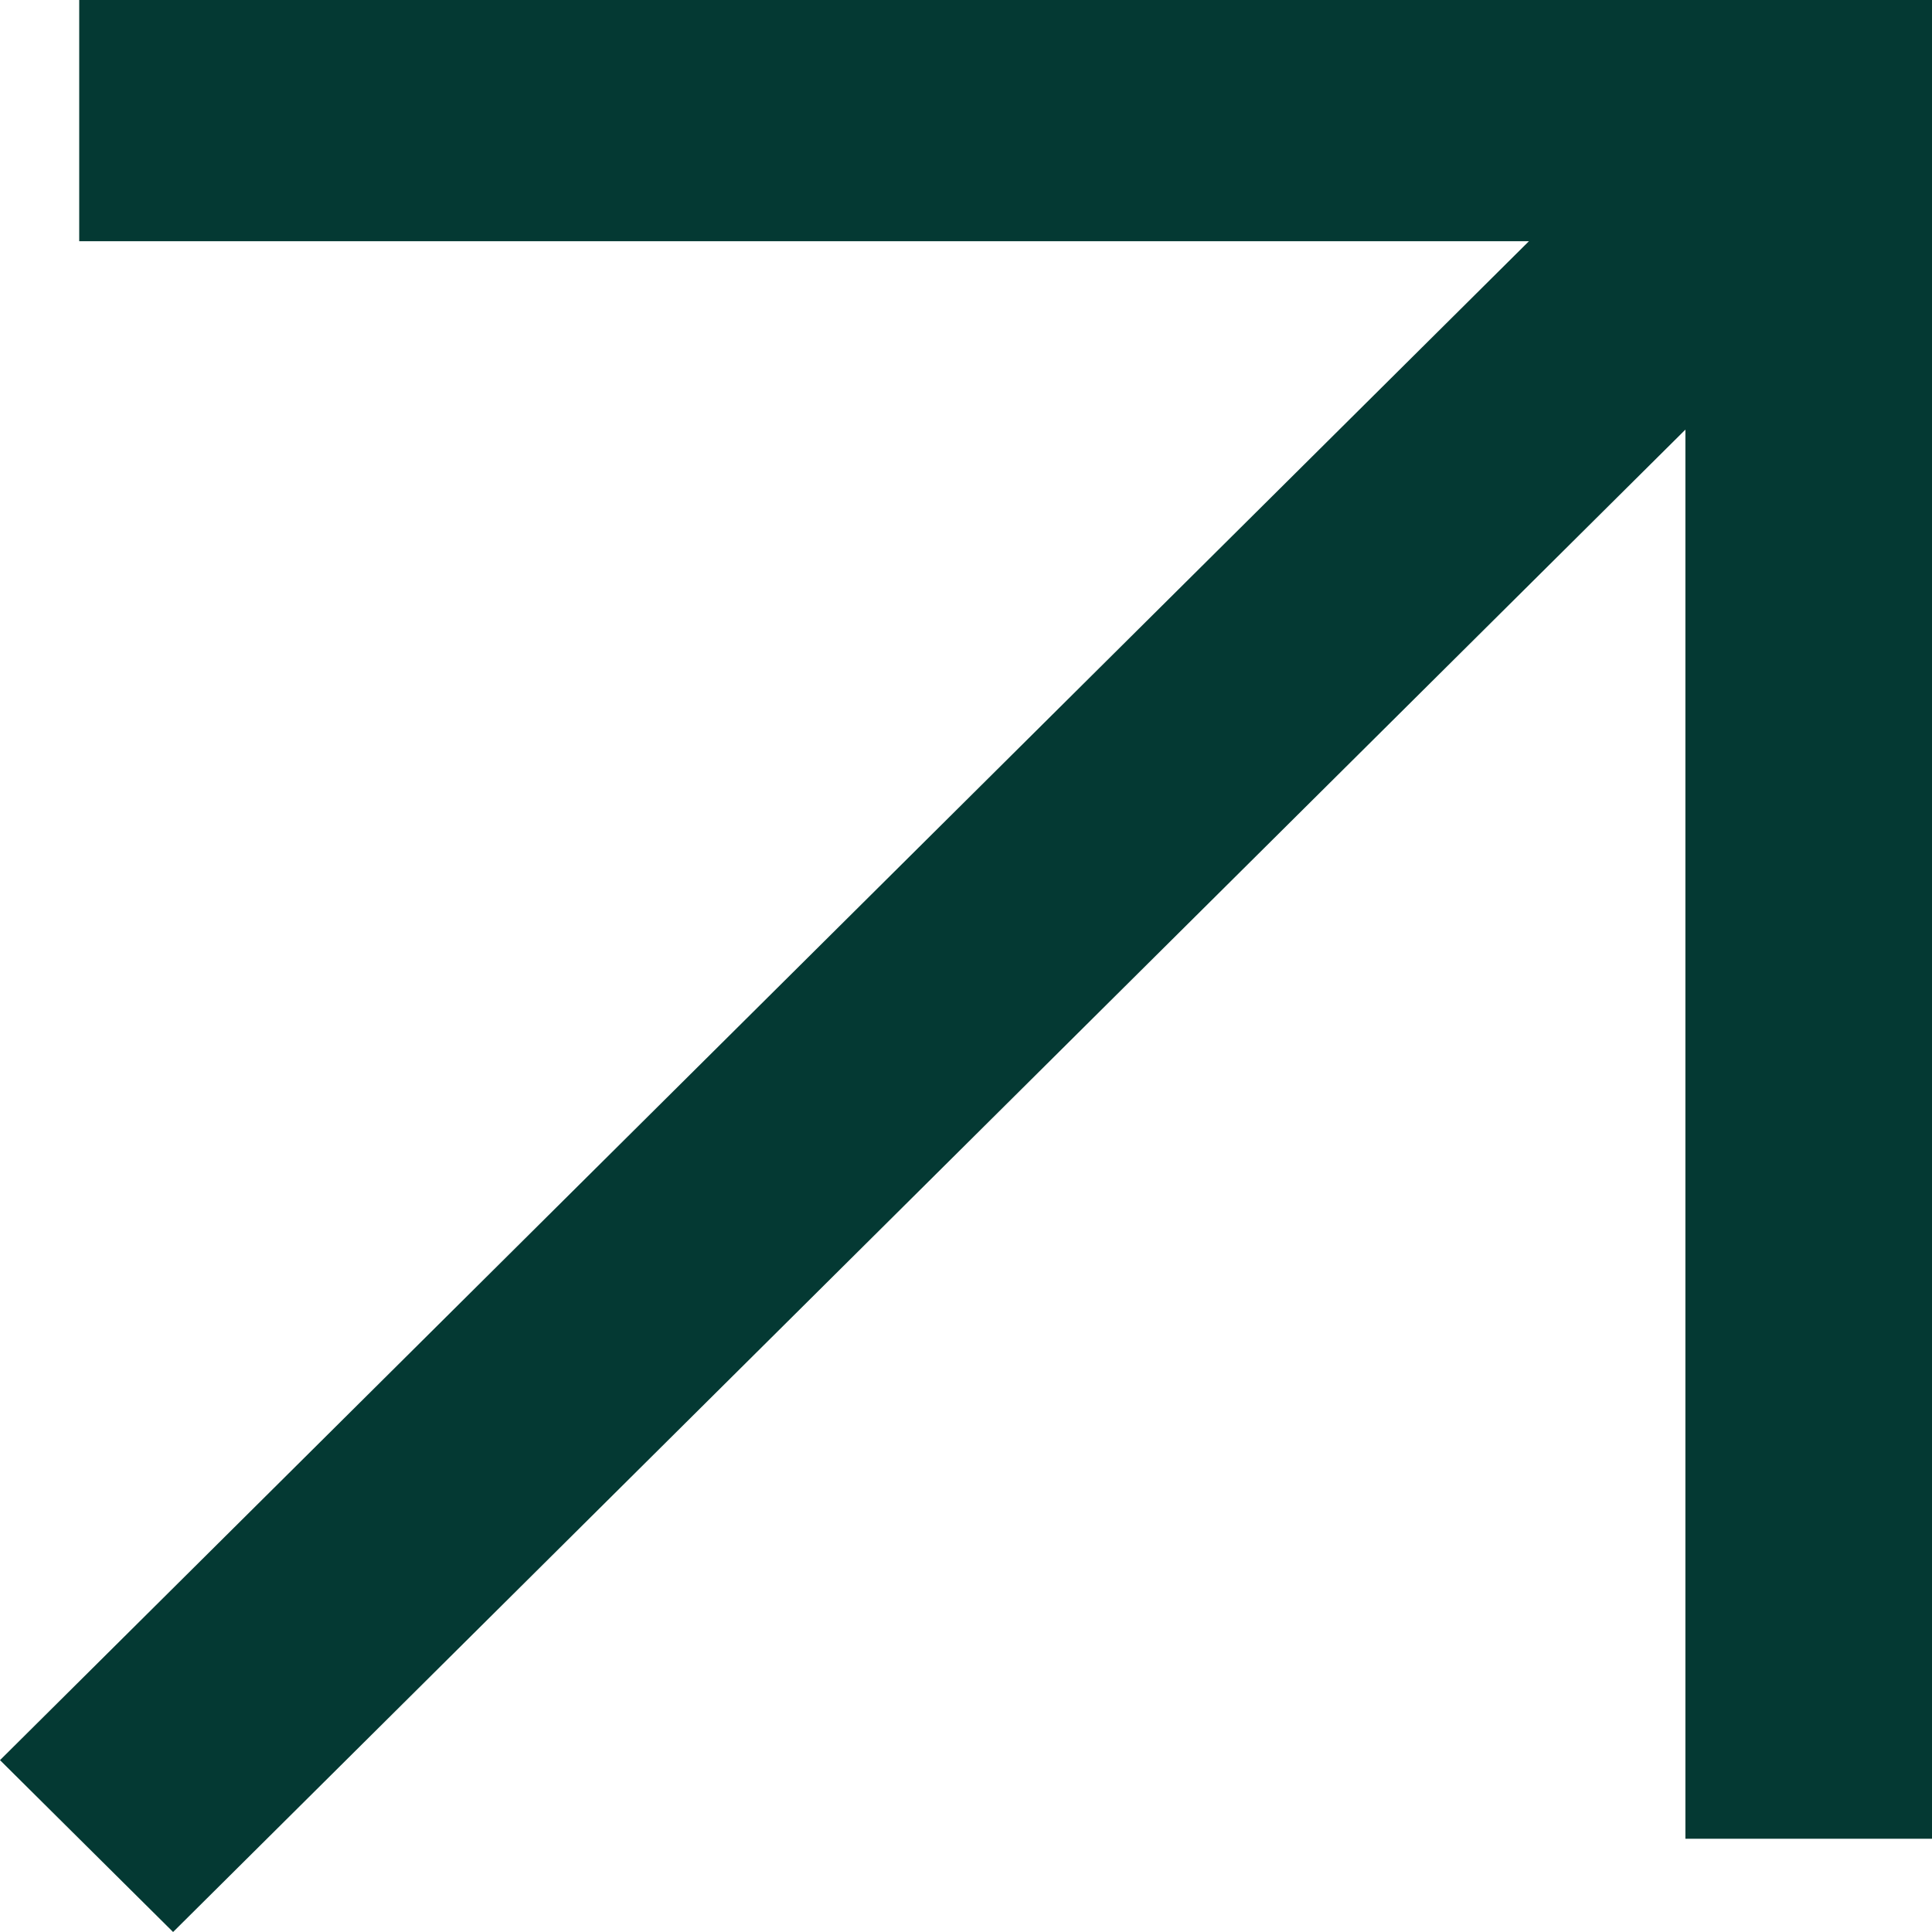 <?xml version="1.0" encoding="UTF-8"?> <svg xmlns="http://www.w3.org/2000/svg" width="22" height="22" viewBox="0 0 22 22" fill="none"> <path d="M22 20.938V-3.24914e-08L0.902 -1.94998e-07L0.902 2.747L17.41 2.747L0 20.043L1.971 22L19.192 4.892V20.938L22 20.938Z" fill="#043933"></path> </svg> 